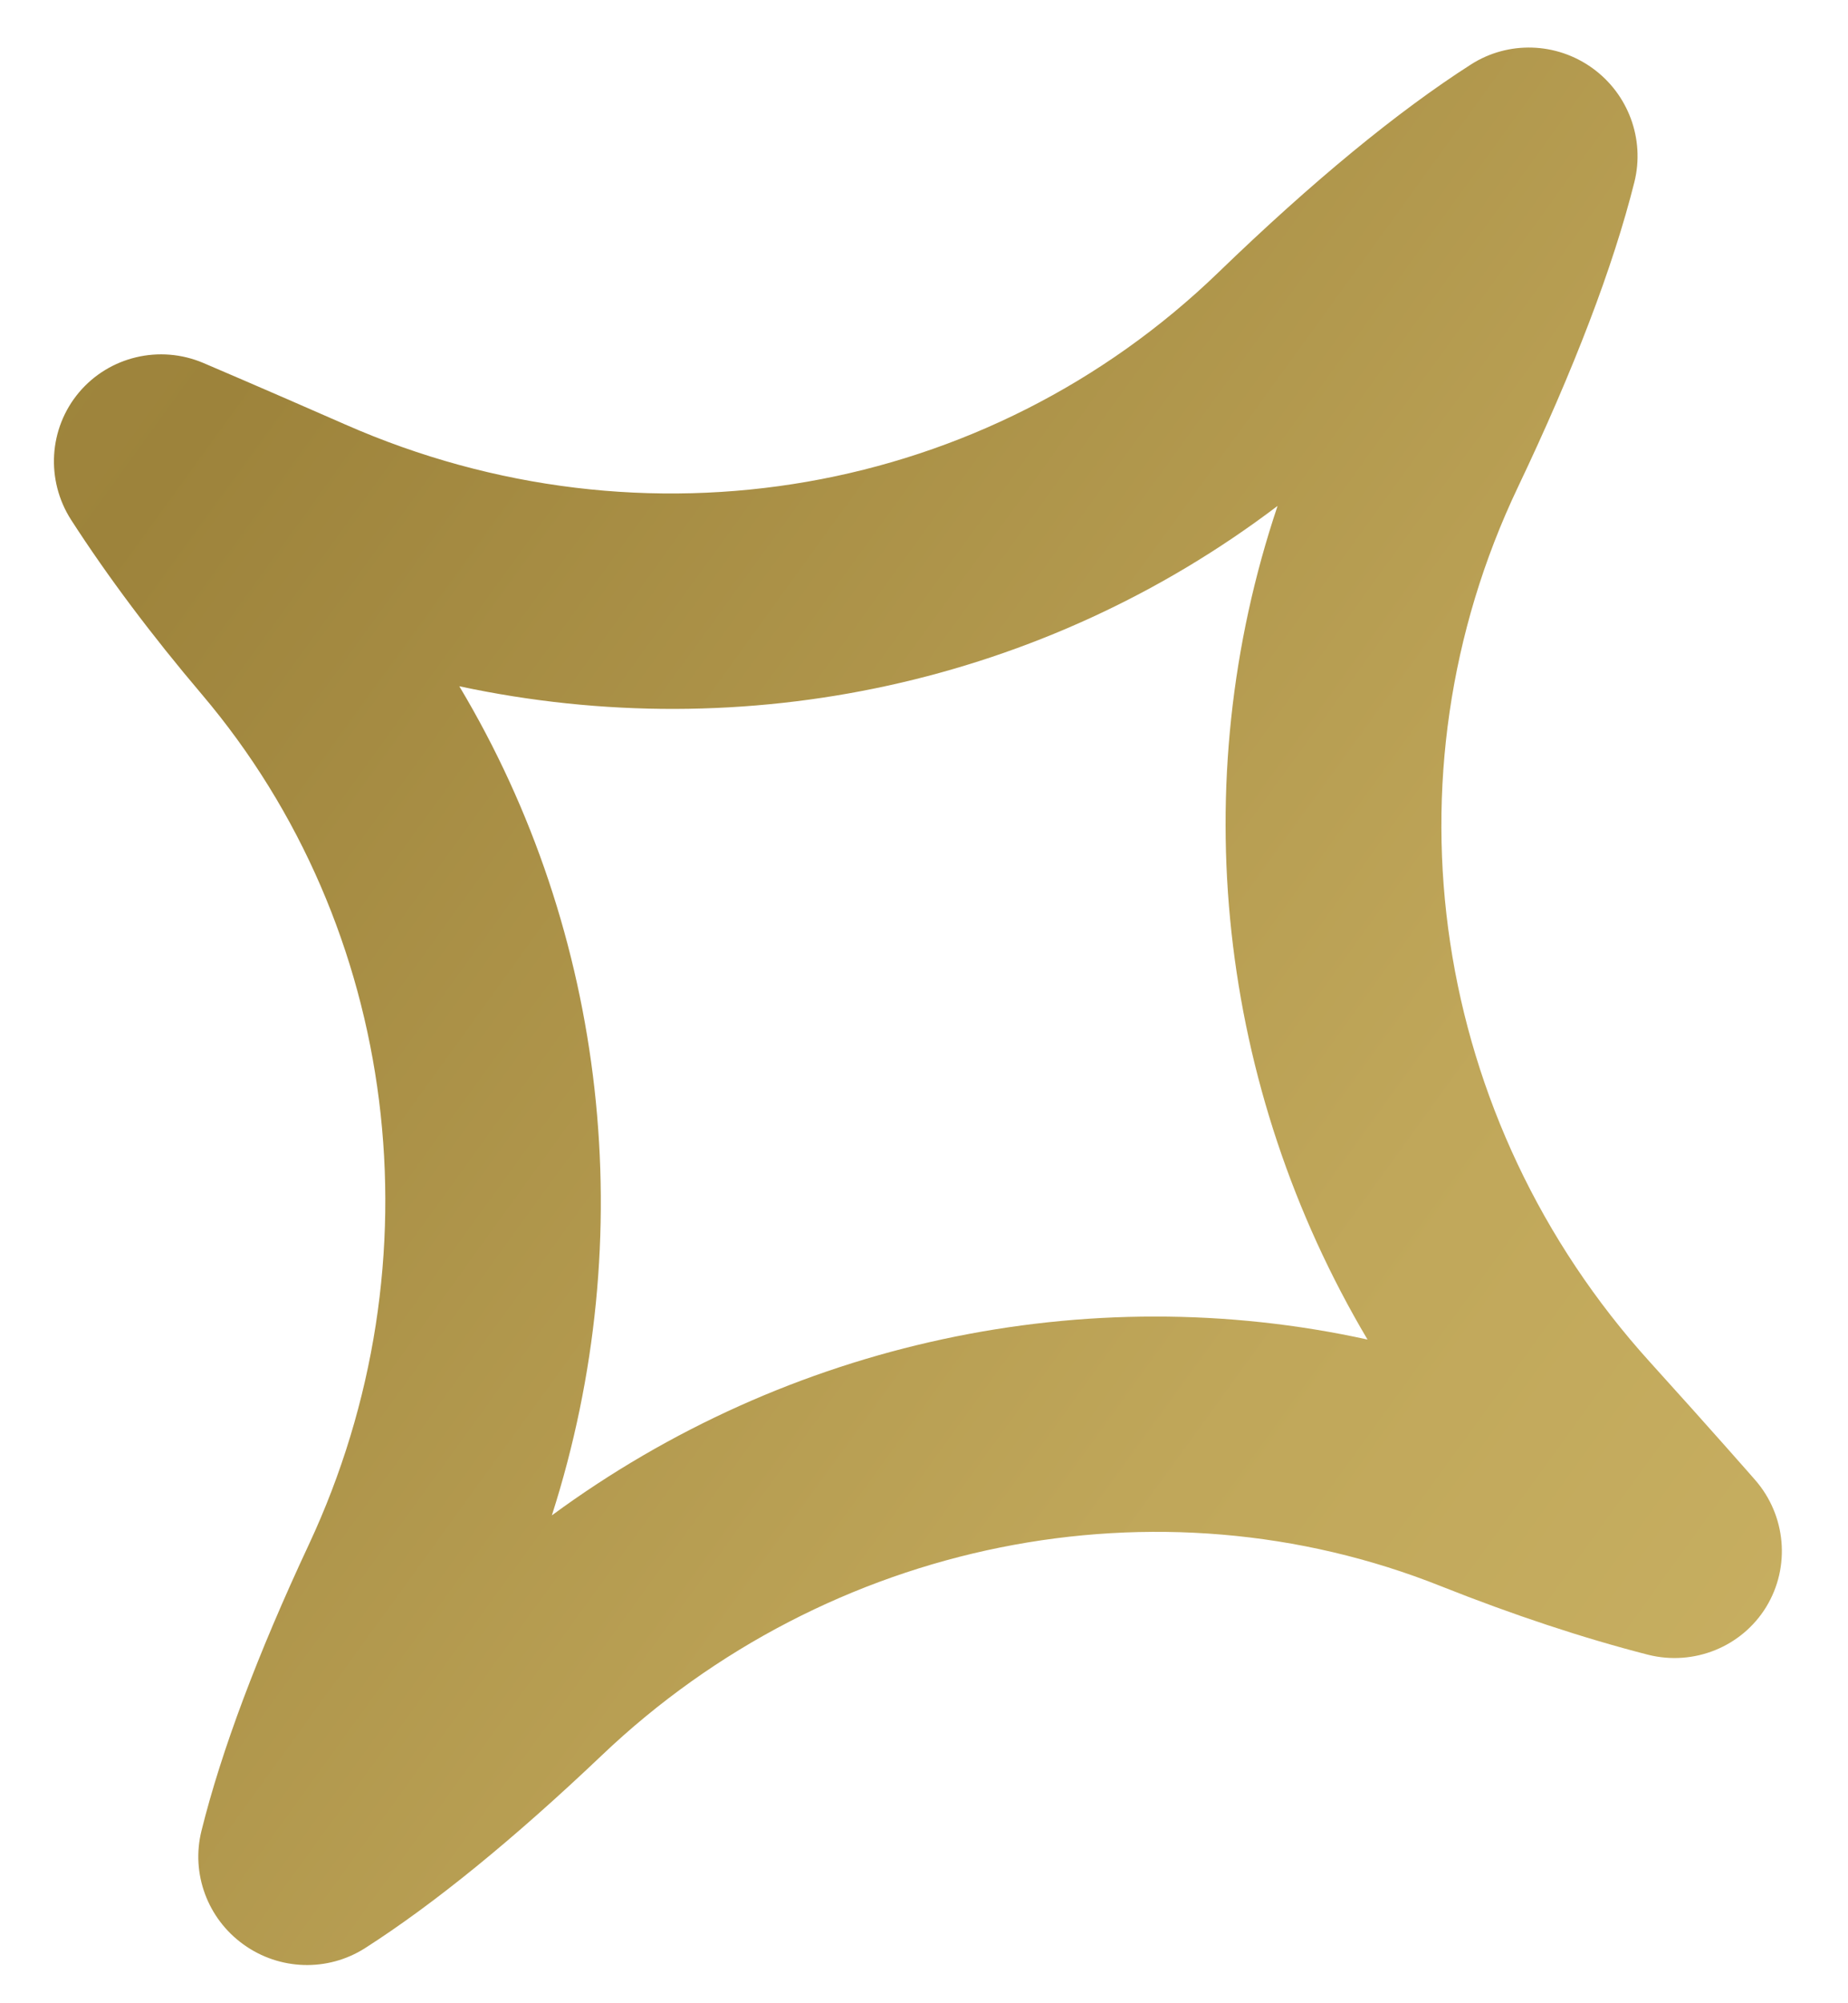 <?xml version="1.0" encoding="UTF-8"?> <svg xmlns="http://www.w3.org/2000/svg" width="24" height="26" viewBox="0 0 24 26" fill="none"><path d="M3.162 25.237C2.694 24.901 2.478 24.315 2.617 23.76C2.875 22.722 3.344 21.473 4.011 20.047C5.73 16.368 5.186 12.036 2.623 9.014C1.967 8.242 1.396 7.479 0.924 6.748C0.592 6.231 0.633 5.56 1.026 5.093C1.42 4.626 2.075 4.471 2.641 4.711C2.641 4.711 3.391 5.03 4.485 5.51C8.368 7.217 12.817 6.441 15.825 3.534C17.046 2.355 18.149 1.447 19.106 0.835C19.588 0.528 20.212 0.547 20.679 0.883C21.147 1.219 21.364 1.806 21.226 2.362C20.95 3.463 20.44 4.796 19.714 6.321C17.919 10.086 18.591 14.543 21.424 17.674C22.244 18.579 22.792 19.206 22.792 19.206C23.197 19.668 23.255 20.336 22.938 20.856C22.62 21.375 21.998 21.626 21.404 21.477C20.562 21.261 19.657 20.962 18.716 20.588C15.036 19.12 10.756 19.983 7.815 22.783C6.674 23.867 5.641 24.709 4.739 25.286C4.255 25.593 3.631 25.575 3.162 25.237ZM5.965 8.907C7.883 12.111 8.328 16.049 7.167 19.668C10.231 17.415 14.111 16.584 17.76 17.386C15.819 14.114 15.379 10.174 16.592 6.566C13.559 8.866 9.686 9.704 5.965 8.907Z" fill="url(#paint0_linear_305_15951)"></path><defs><linearGradient id="paint0_linear_305_15951" x1="-123.669" y1="-85.162" x2="38.413" y2="32.114" gradientUnits="userSpaceOnUse"><stop stop-color="#B49F58"></stop><stop offset="0.151" stop-color="#E8D983"></stop><stop offset="0.249" stop-color="#EEE9A0"></stop><stop offset="0.321" stop-color="#E7D67D"></stop><stop offset="0.469" stop-color="#D4BC6C"></stop><stop offset="0.608" stop-color="#B19A4C"></stop><stop offset="0.69" stop-color="#AE9649"></stop><stop offset="0.777" stop-color="#9D833B"></stop><stop offset="0.869" stop-color="#C0A75A"></stop><stop offset="1" stop-color="#D7C070"></stop></linearGradient></defs></svg> 